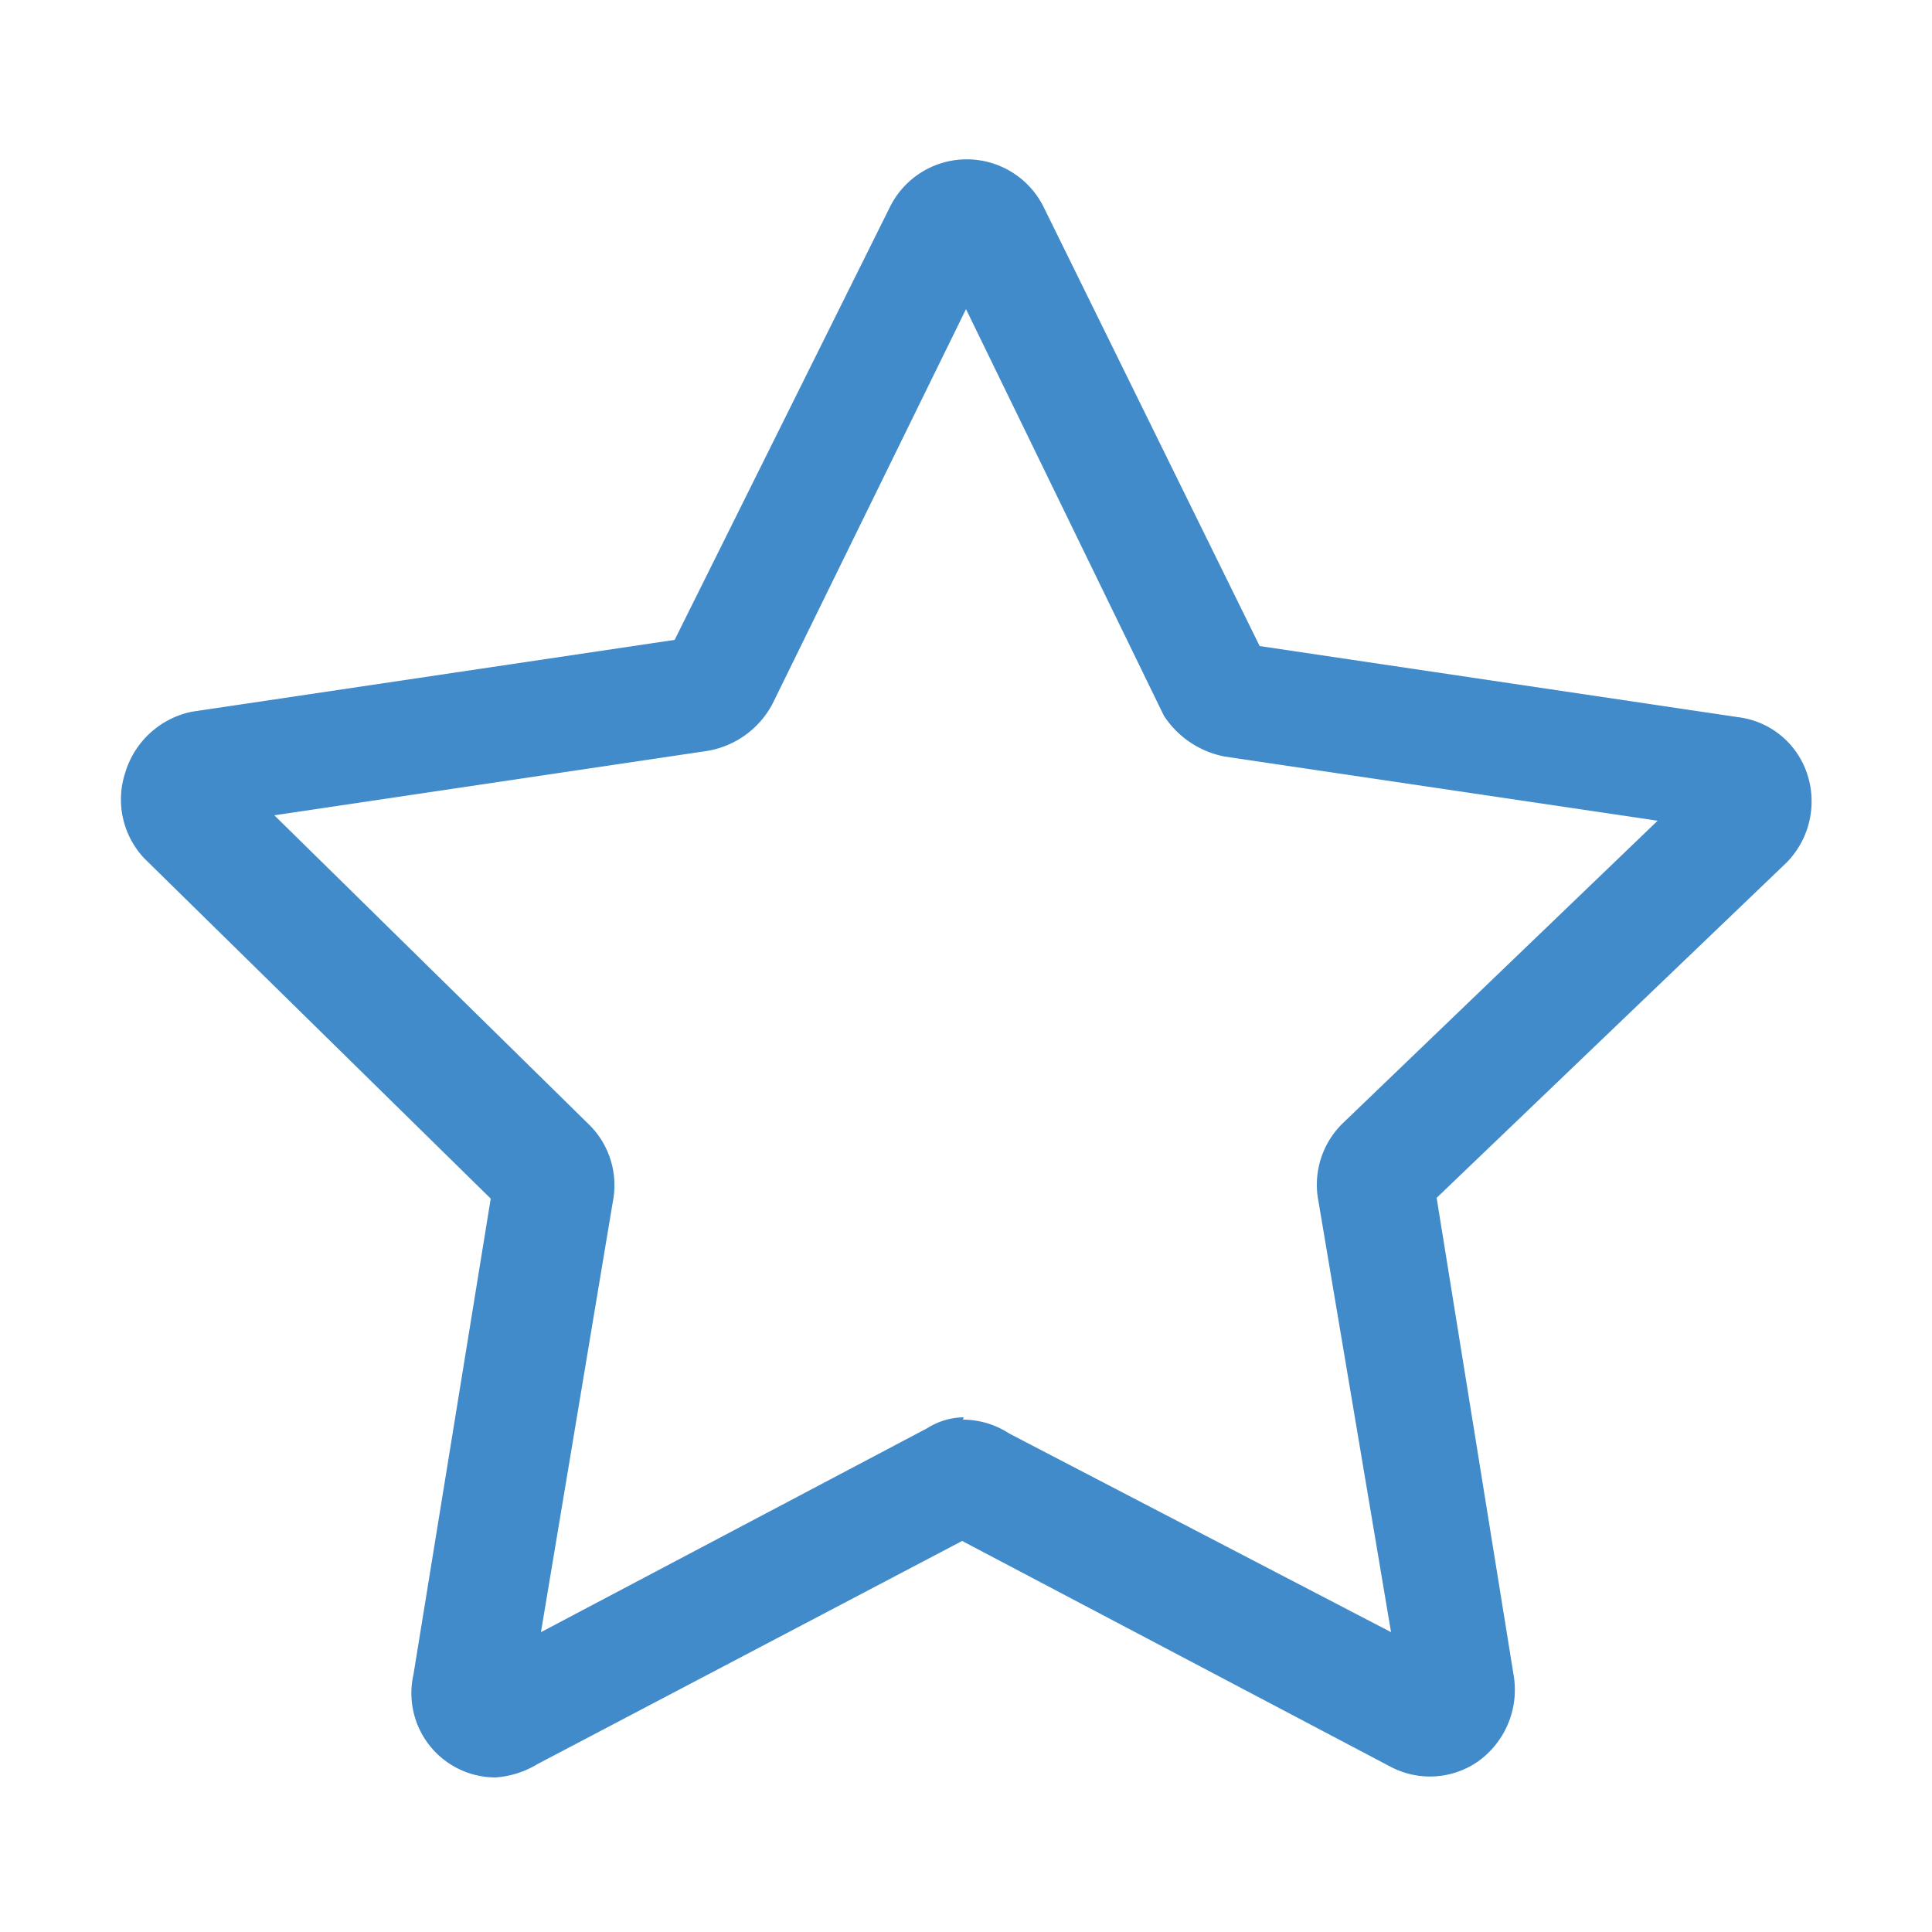 <svg id="Layer_1" data-name="Layer 1" xmlns="http://www.w3.org/2000/svg" viewBox="0 0 25 25"><defs><style>.cls-1{fill:#428bca;}</style></defs><title>compare</title><path class="cls-1" d="M6.41,23a1.09,1.09,0,0,1-1.06-1.33l1-6.16-4.48-4.4A1.11,1.11,0,0,1,1.62,10a1.14,1.14,0,0,1,.86-.79l6.25-.93,2.78-5.59a1.11,1.11,0,0,1,2,0l2.79,5.67,6.19.92a1.08,1.08,0,0,1,.89.72,1.13,1.13,0,0,1-.26,1.16l-4.53,4.34,1,6.2a1.14,1.14,0,0,1-.46,1.09,1.09,1.09,0,0,1-1.12.08l-5.56-2.93L6.95,22.83A1.2,1.2,0,0,1,6.41,23Zm.42-1.07v0Zm5.63-3.56a1.1,1.1,0,0,1,.6.18L18,21.12l-.94-5.58a1.11,1.11,0,0,1,.31-1h0l4.08-3.92-5.6-.83a1.21,1.21,0,0,1-.79-.53L12.5,4,10,9.1a1.17,1.17,0,0,1-.87.62l-5.58.83,4.07,4a1.1,1.1,0,0,1,.31,1L7,21.12l5-2.64A.9.9,0,0,1,12.47,18.34Zm-.16,1.48,0,0Zm.43,0-.08,0Zm9.52-9h0Z"/></svg>